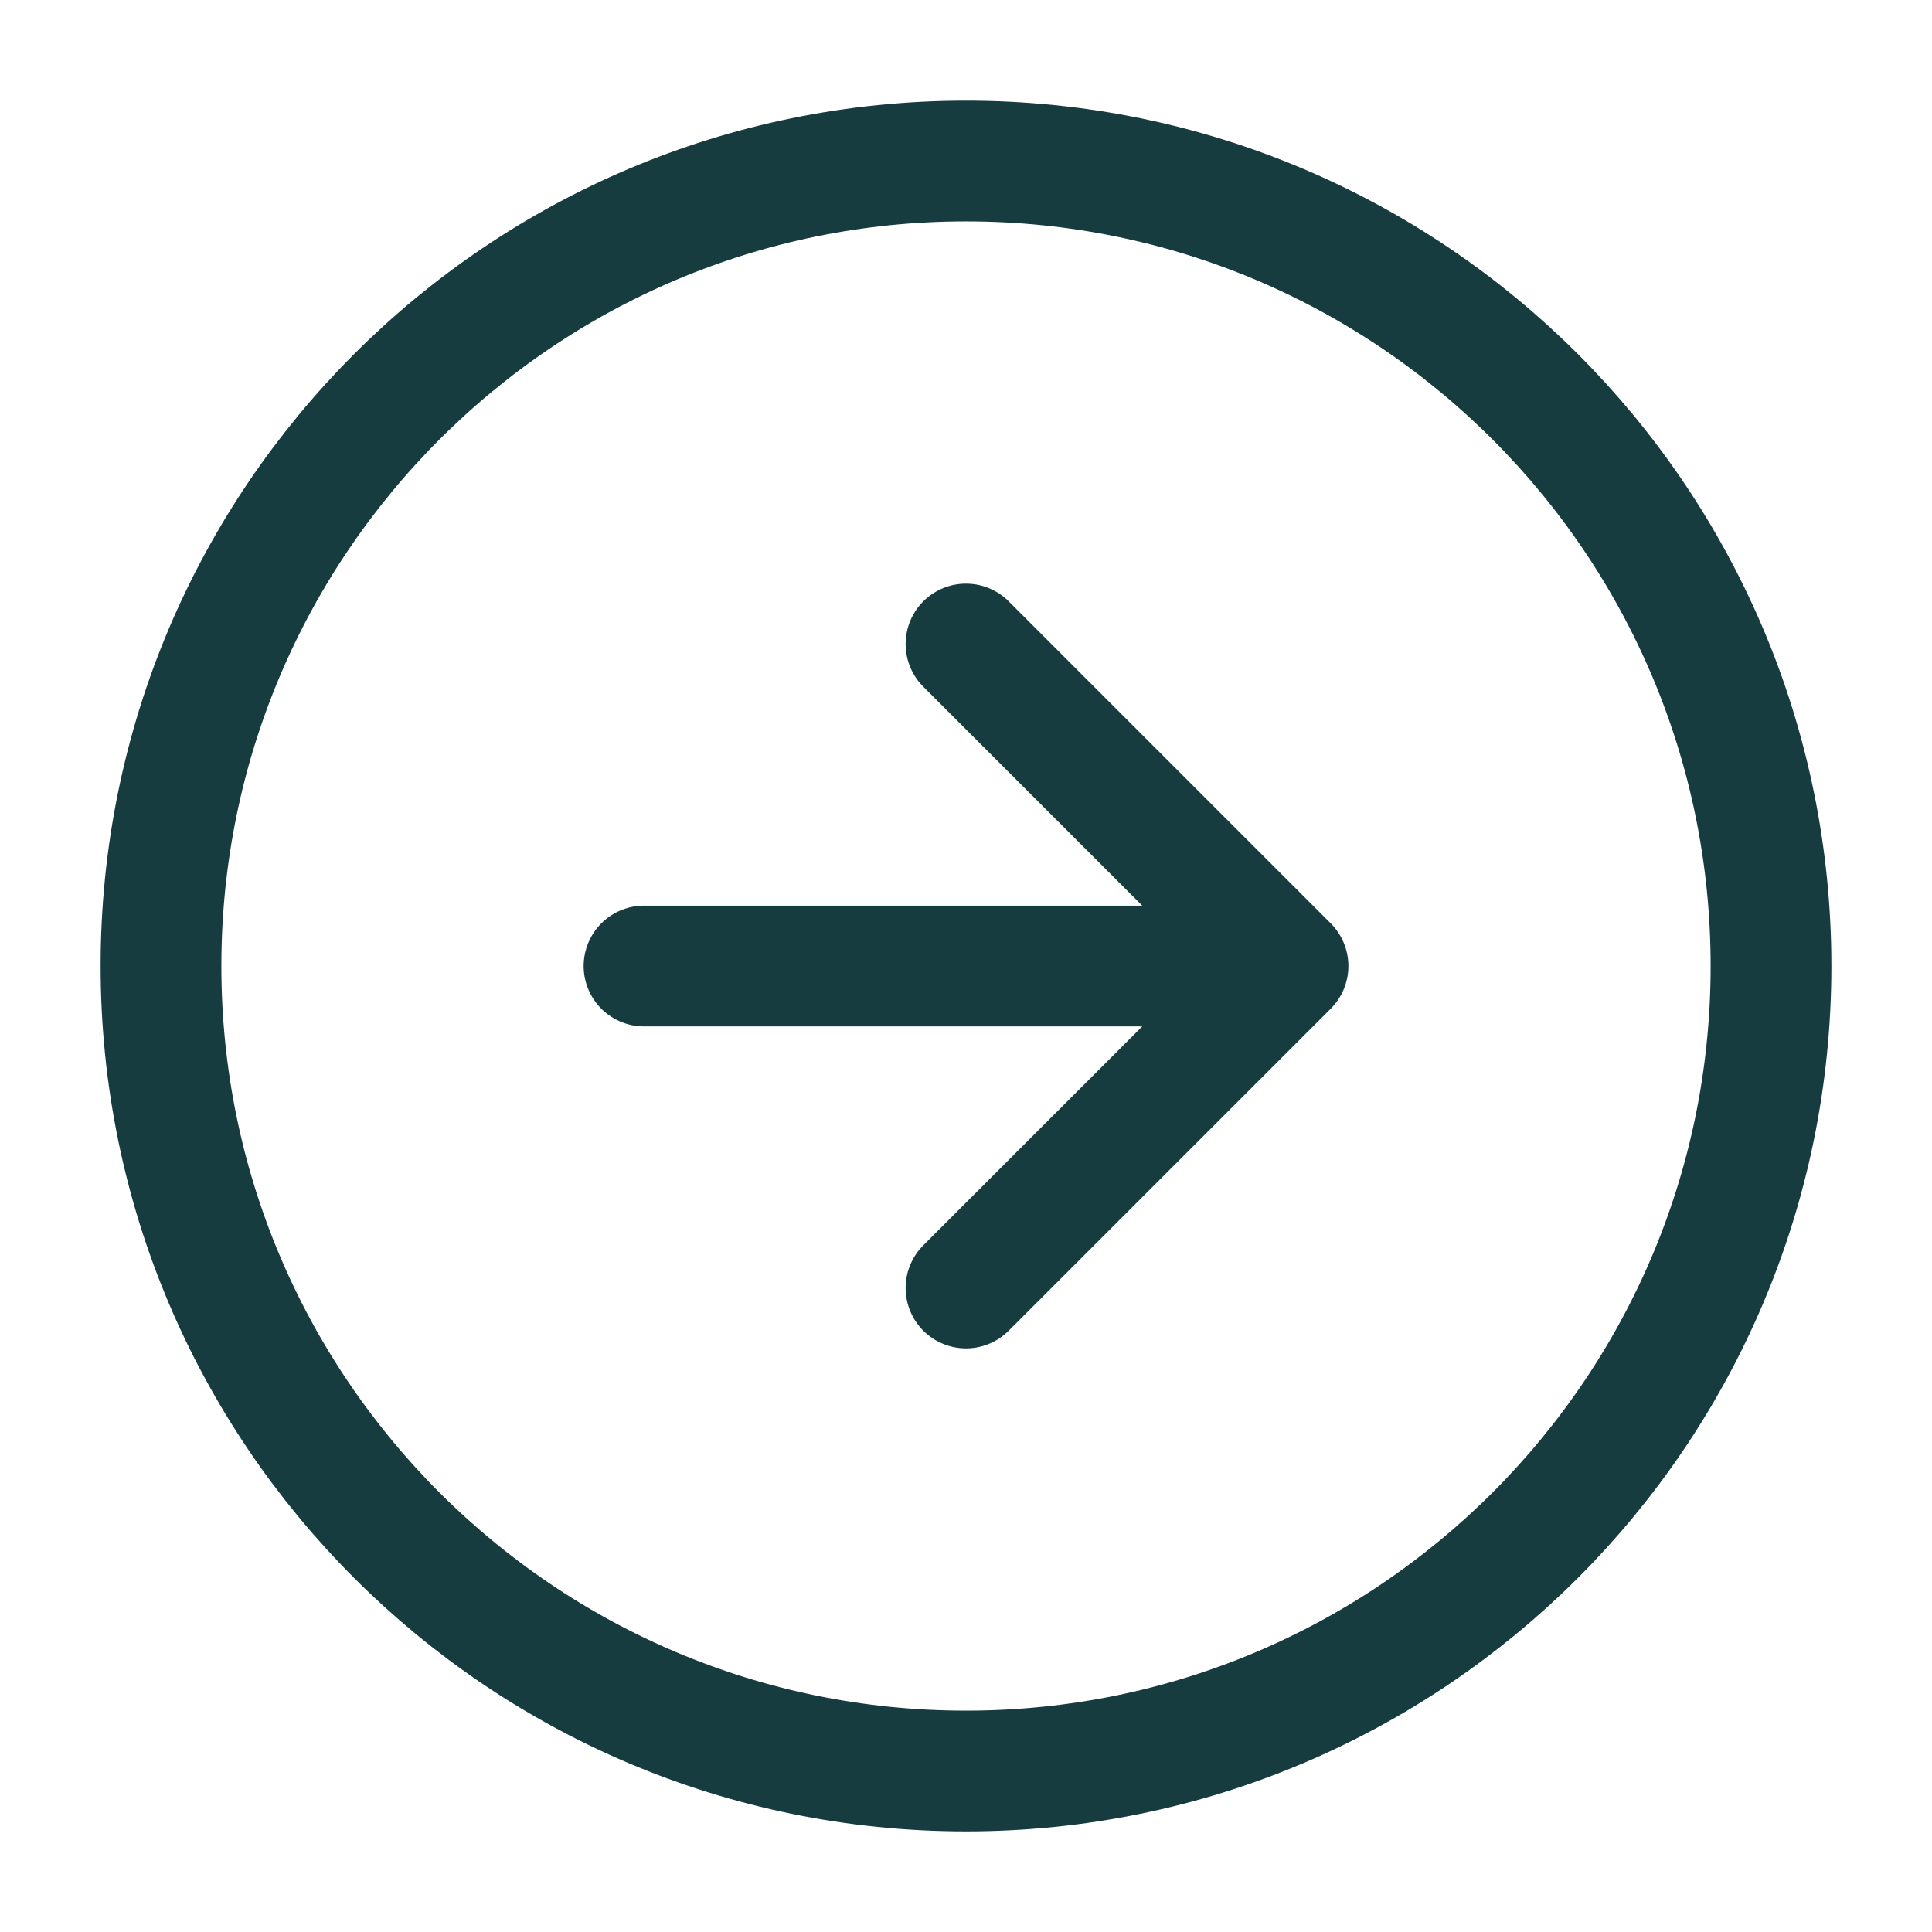 <svg width="64" height="64" viewBox="0 0 64 64" fill="none" xmlns="http://www.w3.org/2000/svg">
    <path d="M32 42.667L42.667 32.001M42.667 32.001L32 21.334M42.667 32.001H21.334M58.667 32.001C58.667 46.728 46.728 58.667 32 58.667C17.273 58.667 5.333 46.728 5.333 32.001C5.333 17.273 17.273 5.334 32 5.334C46.728 5.334 58.667 17.273 58.667 32.001Z" stroke="#173C40" stroke-width="4" stroke-linecap="round" stroke-linejoin="round"/>
    </svg>
    